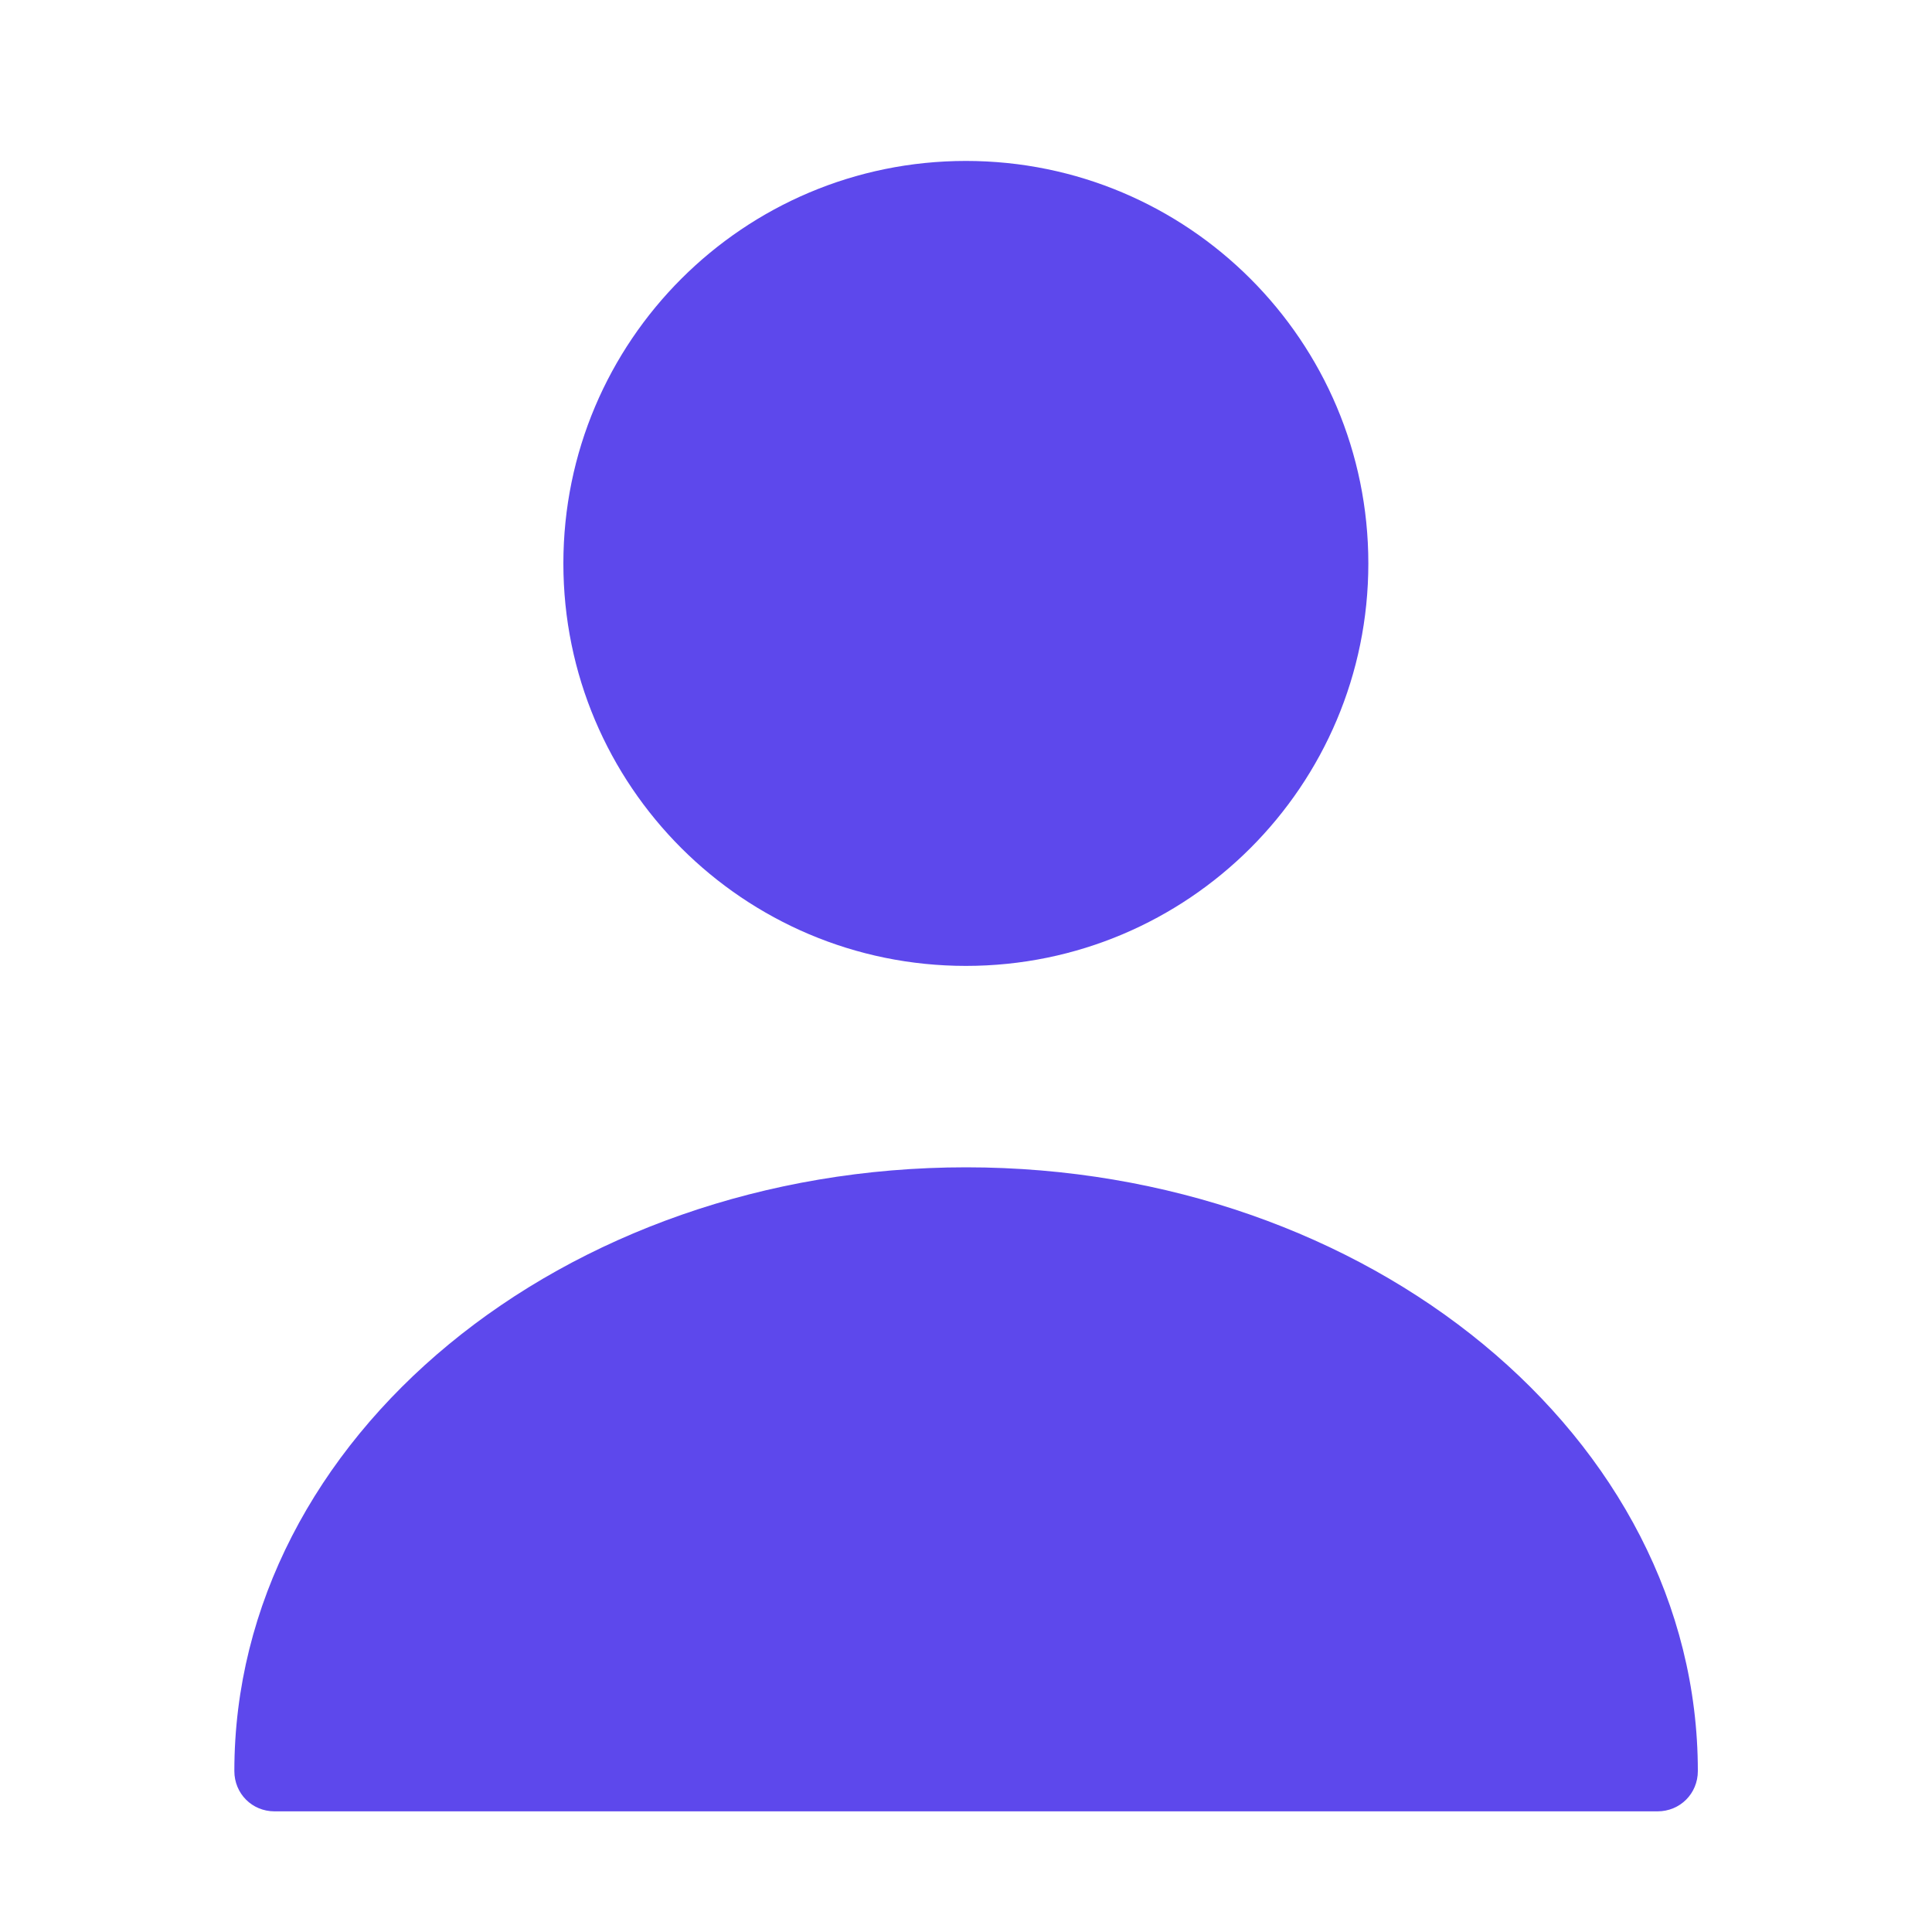 <svg width="20" height="20" viewBox="0 0 20 20" fill="none" xmlns="http://www.w3.org/2000/svg">
<g id="vuesax/bold/user">
<g id="user">
<path id="Vector" d="M9.999 9.999C12.3 9.999 14.165 8.134 14.165 5.833C14.165 3.531 12.3 1.666 9.999 1.666C7.698 1.666 5.832 3.531 5.832 5.833C5.832 8.134 7.698 9.999 9.999 9.999Z" fill="#5D48EC"/>
<path id="Vector_2" d="M10.001 12.084C5.826 12.084 2.426 14.884 2.426 18.334C2.426 18.567 2.609 18.751 2.842 18.751H17.159C17.392 18.751 17.576 18.567 17.576 18.334C17.576 14.884 14.176 12.084 10.001 12.084Z" fill="#5D48EC"/>
</g>
</g>
</svg>
